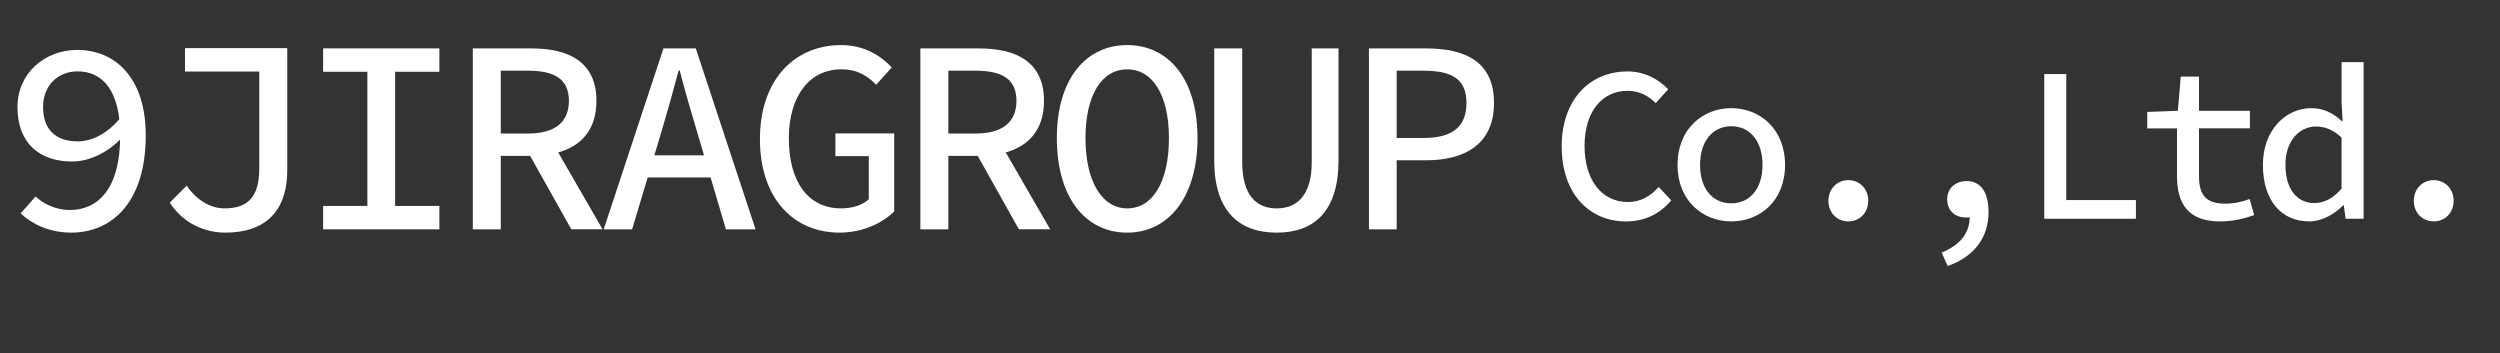<?xml version="1.0" encoding="UTF-8"?>
<svg id="_レイヤー_2" data-name="レイヤー 2" xmlns="http://www.w3.org/2000/svg" viewBox="0 0 905.38 127.93">
  <rect x="0" y="0" width="905.38" height="127.93" fill="#333333" stroke="none"/>
  <defs>
    <style>
      .cls-1 {
        fill: #fff;
      }
    </style>
  </defs>
  <g id="_レイヤー_1-2" data-name="レイヤー 1">
    <g>
      <path class="cls-1" d="M7.47,77.3l5.42-6.14c3.05,2.85,7.58,4.89,12.31,4.89,9.75,0,18.33-6.87,18.33-27.05,0-15.73-6.07-23.16-15.41-23.16-6.95,0-12.52,4.87-12.52,12.95s4.54,12.41,12.52,12.41c4.7,0,10.34-2.33,15.45-8.44l.39,7.31c-5.05,5.25-11.68,8.42-17.86,8.42-11.62,0-19.77-6.49-19.77-19.69,0-12.47,10.09-20.72,21.62-20.72,13.68,0,24.83,9.94,24.83,30.92,0,25.13-13.02,35.24-26.88,35.24-8.12,0-14.21-3.07-18.44-6.95Z"/>
      <path class="cls-1" d="M61.49,73.38l6.12-6.15c3.78,5.5,8.78,8.23,13.68,8.23,8.61,0,12.61-4.24,12.61-14.55V25.91h-26.91v-8.47h37.04v44.29c0,12.36-5.71,22.51-22.47,22.51-7.29,0-15.19-3.25-20.08-10.87Z"/>
      <path class="cls-1" d="M117.02,74.58h16.03V25.99h-16.03v-8.47h42.1v8.47h-16.03v48.59h16.03v8.47h-42.1v-8.47Z"/>
      <path class="cls-1" d="M171.23,17.53h21.2c13.44,0,23.57,4.8,23.57,18.98s-10.13,19.93-23.57,19.93h-11.07v26.61h-10.13V17.53ZM191.23,48.36c9.57,0,14.8-3.98,14.8-11.86s-5.23-10.9-14.8-10.9h-9.87v22.76h9.87ZM198,48.01l20.22,35.03h-11.32l-16.44-29.32,7.54-5.71Z"/>
      <path class="cls-1" d="M240.28,17.53h11.7l21.64,65.52h-10.72l-10.56-35.68c-2.13-7.1-4.28-14.42-6.17-21.83h-.4c-1.97,7.42-4,14.73-6.13,21.83l-10.72,35.68h-10.29l21.64-65.52ZM230.79,56.26h30.4v8.02h-30.4v-8.02Z"/>
      <path class="cls-1" d="M275.21,50.38c0-21.36,12.41-34.05,29.4-34.05,8.72,0,14.54,4.08,18.35,8.08l-5.66,6.29c-3.03-3.17-6.69-5.59-12.69-5.59-11.33,0-18.93,9.53-18.93,24.99s6.78,25.36,18.93,25.36c4.04,0,7.88-1.21,10.02-3.32v-15.6h-12.09v-8.23h21.3v28.25c-4.16,4.17-11.35,7.68-19.82,7.68-16.55,0-28.81-12.31-28.81-33.87Z"/>
      <path class="cls-1" d="M333.31,17.53h21.2c13.44,0,23.57,4.8,23.57,18.98s-10.13,19.93-23.57,19.93h-11.07v26.61h-10.13V17.53ZM353.31,48.36c9.57,0,14.8-3.98,14.8-11.86s-5.23-10.9-14.8-10.9h-9.87v22.76h9.87ZM360.09,48.01l20.22,35.03h-11.32l-16.44-29.32,7.54-5.71Z"/>
      <path class="cls-1" d="M382.74,49.99c0-21.36,10.48-33.66,25.47-33.66s25.47,12.3,25.47,33.66-10.48,34.26-25.47,34.26-25.47-12.54-25.47-34.26ZM423.33,49.99c0-15.74-6.01-24.88-15.11-24.88s-15.11,9.13-15.11,24.88,6.01,25.48,15.11,25.48,15.11-9.38,15.11-25.48Z"/>
      <path class="cls-1" d="M439.74,58.16V17.53h10.13v41.17c0,12.03,5.12,16.77,12.49,16.77s12.69-4.73,12.69-16.77V17.53h9.69v40.63c0,18.32-8.79,26.09-22.38,26.09s-22.62-7.76-22.62-26.09Z"/>
      <path class="cls-1" d="M495.76,17.53h20.67c14.41,0,24.63,4.96,24.63,19.74s-10.37,20.78-24.63,20.78h-10.62v25h-10.05V17.53ZM515.46,49.97c10.55,0,15.62-4.05,15.62-12.7s-5.23-11.67-15.62-11.67h-9.66v24.37h9.66Z"/>
    </g>
    <g>
      <path class="cls-1" d="M565.56,53.1c0-16.99,10.12-27.23,23.88-27.23,6.39,0,11.47,3.07,14.7,6.46l-4.53,5.03c-2.66-2.73-5.94-4.47-10.17-4.47-9.33,0-15.59,7.62-15.59,19.99s6.26,20.28,15.71,20.28c4.53,0,8.06-2.02,11.15-5.46l4.53,4.87c-4.12,4.86-9.49,7.62-16.46,7.62-12.96,0-23.21-9.84-23.21-27.08Z"/>
      <path class="cls-1" d="M607.52,59.74c0-13.09,9.17-20.57,19.47-20.57s19.47,7.48,19.47,20.57-9.17,20.44-19.47,20.44-19.47-7.49-19.47-20.44ZM638.3,59.74c0-8.42-4.39-14.02-11.31-14.02s-11.31,5.6-11.31,14.02,4.39,13.89,11.31,13.89,11.31-5.53,11.31-13.89Z"/>
      <path class="cls-1" d="M662.17,72.71c0-4.31,3.12-7.47,7.21-7.47s7.21,3.16,7.21,7.47-3.12,7.47-7.21,7.47-7.21-3.08-7.21-7.47Z"/>
      <path class="cls-1" d="M703.18,91.49c6.88-2.91,10.25-7.15,10.16-13.39l-1.17-7.93,4.57,6.77c-1.34,1.39-3,1.84-4.69,1.84-3.72,0-6.87-2.24-6.87-6.57s3.23-6.63,7.07-6.63c5.18,0,7.9,4.23,7.9,11.14,0,9.57-5.42,16.32-14.8,19.62l-2.17-4.85Z"/>
      <path class="cls-1" d="M740.33,26.83h7.97v45.62h25.22v6.77h-33.19V26.83Z"/>
      <path class="cls-1" d="M788.4,63.76v-17.27h-10.77v-5.95l11.09-.42,1.04-12.39h6.61v12.39h18.44v6.36h-18.44v17.29c0,6.72,2.38,9.98,9.45,9.98,3.44,0,6.23-.69,8.91-1.67l1.62,5.82c-3.52,1.22-7.38,2.28-12.37,2.28-11.69,0-15.58-6.61-15.58-16.42Z"/>
      <path class="cls-1" d="M819.51,59.74c0-12.73,8.39-20.57,17.44-20.57,4.57,0,8,1.77,11.25,4.78h.19l-.38-6.87v-14.59h7.97v56.72h-6.52l-.63-4.85h-.25c-3.12,3.18-7.63,5.81-12.27,5.81-10.09,0-16.79-7.48-16.79-20.44ZM848,68.31v-18.49c-3.16-2.94-6.16-4-9.25-4-6.09,0-11.08,5.29-11.08,13.83s3.95,13.89,10.47,13.89c3.54,0,6.78-1.68,9.86-5.22Z"/>
      <path class="cls-1" d="M874.17,72.71c0-4.31,3.12-7.47,7.21-7.47s7.21,3.16,7.21,7.47-3.12,7.47-7.21,7.47-7.21-3.08-7.21-7.47Z"/>
    </g>
  </g>
</svg>